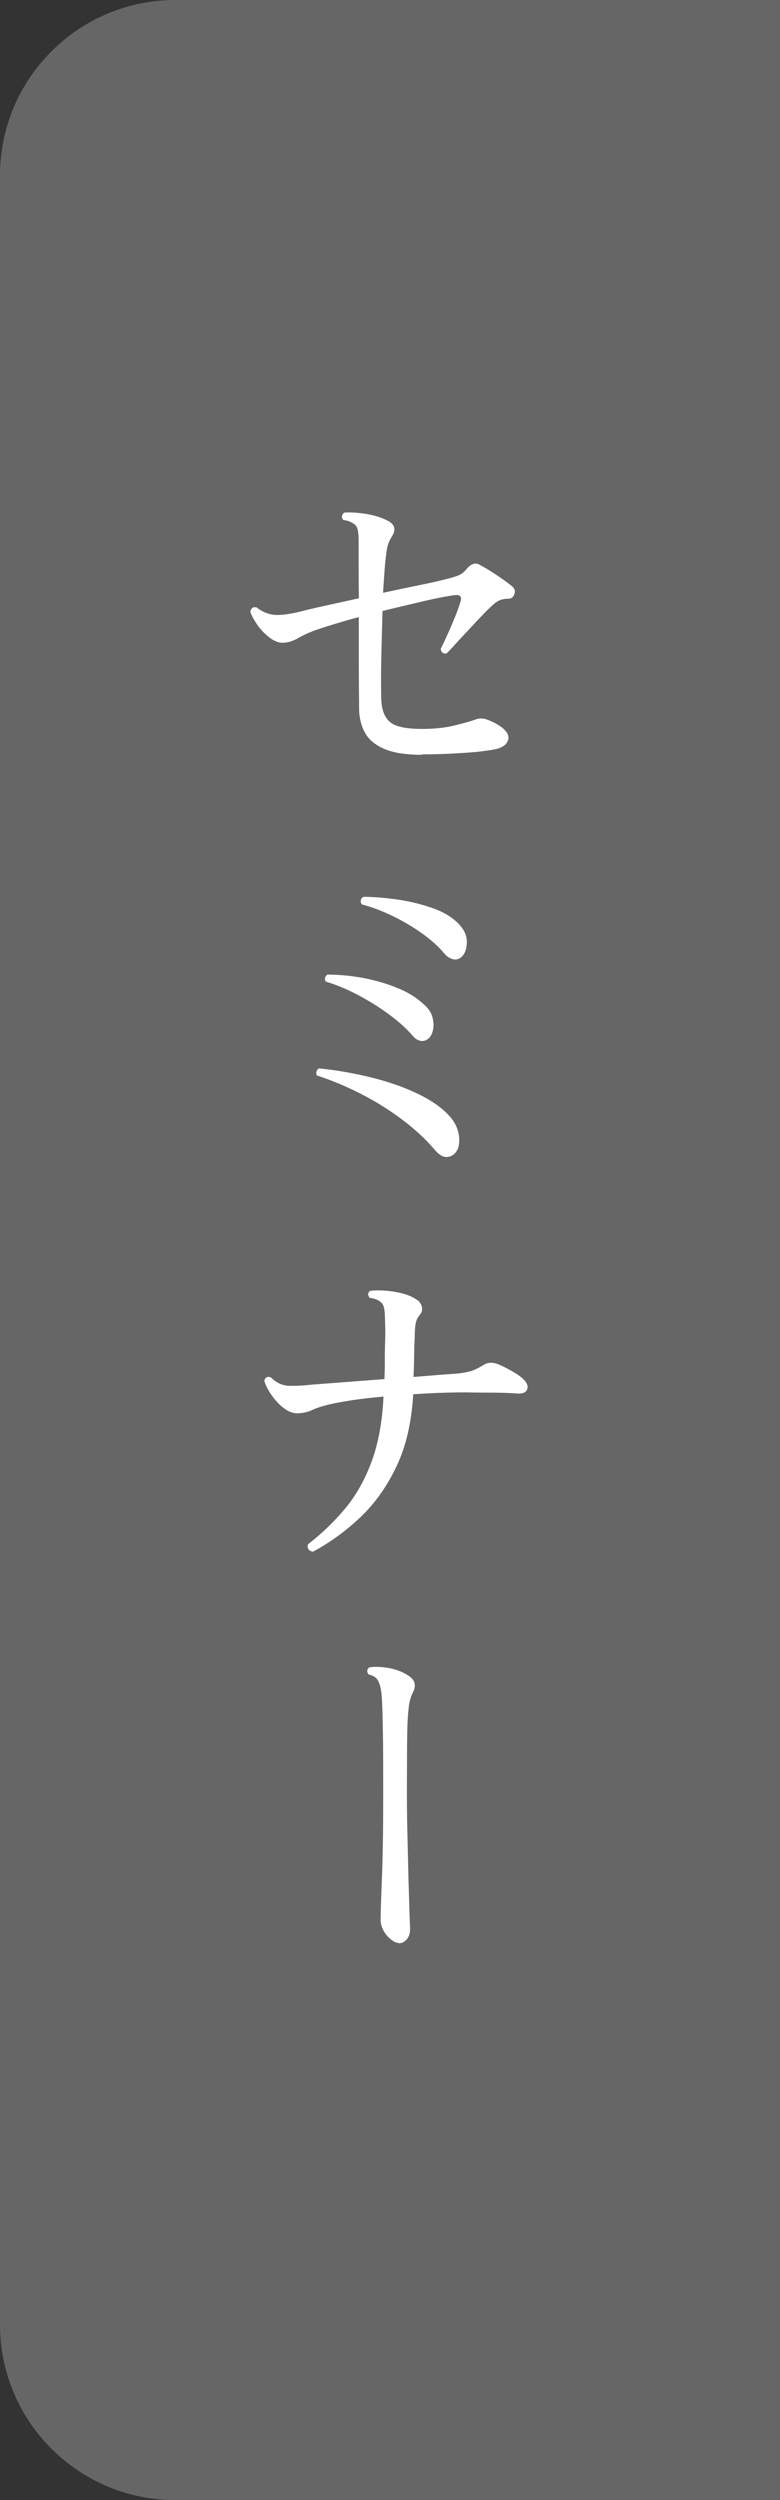 <?xml version="1.0" encoding="UTF-8"?>
<svg id="_レイヤー_2" data-name="レイヤー 2" xmlns="http://www.w3.org/2000/svg" viewBox="0 0 54 173">
  <rect x="0" y="0" width="54" height="173" fill="#333333" stroke="none"/>
  <defs>
    <style>
      .cls-1 {
        fill: #fff;
      }

      .cls-2 {
        fill: #666;
      }
    </style>
  </defs>
  <g id="_内容" data-name="内容">
    <g>
      <path class="cls-2" d="M12.14,0h41.86v173H12.14c-6.7,0-12.14-5.44-12.14-12.14V12.14C0,5.44,5.44,0,12.14,0Z"/>
      <g>
        <path class="cls-1" d="M29.2,52.23c-1.11,0-1.98-.14-2.6-.41-.63-.27-1.08-.65-1.34-1.13-.26-.48-.4-1.05-.4-1.71,0-.15,0-.53-.01-1.16,0-.62-.01-1.38-.01-2.29v-2.83c-.61.16-1.18.33-1.71.49-.53.16-.98.31-1.36.44-.4.15-.77.32-1.12.52-.35.2-.66.3-.94.32-.38.05-.79-.11-1.22-.49-.3-.26-.55-.54-.74-.84-.2-.3-.34-.57-.42-.81.05-.26.2-.36.45-.29.33.26.69.43,1.09.49.4.07.98,0,1.76-.17.5-.13,1.12-.28,1.86-.44.74-.16,1.53-.34,2.36-.52-.02-.75-.02-1.47-.02-2.14v-1.77c0-.25-.01-.48-.04-.7s-.1-.38-.21-.48c-.08-.07-.19-.13-.33-.2-.14-.07-.3-.11-.48-.12-.15-.2-.12-.37.07-.52.41-.03.91,0,1.48.09.57.09,1.06.24,1.48.45.53.26.64.62.35,1.08-.13.21-.23.41-.29.6-.06.19-.1.45-.14.77-.03.26-.07.62-.1,1.07-.03.45-.07.95-.1,1.49.93-.2,1.78-.38,2.57-.54.79-.16,1.4-.3,1.85-.42.33-.08.6-.16.81-.25.21-.08.4-.24.58-.47.3-.34.6-.43.89-.25.31.16.69.39,1.14.69.45.3.81.56,1.09.79.18.15.24.33.16.54-.07.21-.21.32-.41.32-.25,0-.45.04-.61.11-.16.07-.32.18-.48.33-.22.2-.48.45-.78.77-.31.32-.62.65-.94,1-.32.34-.62.66-.88.95-.26.29-.46.5-.6.63-.23.03-.36-.07-.4-.32.12-.23.27-.55.46-.97.19-.42.37-.84.55-1.28.17-.43.29-.77.36-1.02.12-.36-.04-.51-.47-.44-.5.07-1.19.2-2.08.41-.89.21-1.84.43-2.85.68-.02.75-.04,1.53-.06,2.32-.02.79-.04,1.53-.04,2.21s0,1.25.02,1.71c.05.7.27,1.2.66,1.49.39.29,1.11.43,2.17.43.86,0,1.62-.08,2.28-.25.66-.16,1.15-.3,1.46-.42.23-.08.48-.07.74.02.3.11.55.23.76.36s.37.25.48.38c.26.26.32.53.17.81-.15.28-.49.46-1.02.54-.56.1-1.29.18-2.18.23-.89.06-1.79.09-2.7.09Z"/>
        <path class="cls-1" d="M31.31,79.95c-.18.11-.38.14-.58.09-.21-.06-.43-.23-.68-.53-.6-.7-1.33-1.38-2.21-2.04-.88-.66-1.82-1.25-2.84-1.77-1.02-.52-2.04-.95-3.06-1.28-.05-.1-.06-.2-.02-.29.03-.1.09-.16.17-.2,1.27.13,2.5.35,3.7.65,1.19.3,2.26.68,3.2,1.14.94.46,1.67.98,2.18,1.57.38.44.59.94.62,1.49.03.55-.12.94-.47,1.17ZM29.67,71.86c-.15.13-.32.19-.51.17-.19-.02-.38-.12-.56-.32-.43-.51-.98-1.01-1.66-1.51-.68-.5-1.4-.95-2.16-1.35-.76-.4-1.5-.71-2.21-.92-.07-.08-.09-.17-.06-.27.02-.1.08-.17.16-.22.81,0,1.63.08,2.46.23.83.16,1.61.38,2.34.68.74.29,1.35.67,1.85,1.13.31.26.52.56.61.88.09.33.11.63.05.9-.06.27-.16.47-.31.6ZM31.96,66.21c-.17.16-.36.22-.58.17-.22-.05-.43-.18-.61-.39-.41-.49-.93-.96-1.55-1.4-.62-.44-1.29-.84-2.01-1.19-.72-.35-1.44-.63-2.17-.82-.12-.23-.07-.4.12-.52.69,0,1.46.06,2.31.18.84.12,1.64.31,2.39.57.75.25,1.34.59,1.77,1,.46.43.69.88.69,1.35s-.12.83-.37,1.06Z"/>
        <path class="cls-1" d="M21.69,107.38c-.31-.05-.44-.22-.37-.52.98-.75,1.84-1.59,2.59-2.49.75-.91,1.36-1.99,1.82-3.24.46-1.25.74-2.75.82-4.49-.78.07-1.5.15-2.17.25-.67.1-1.26.21-1.77.34-.43.11-.78.23-1.04.36-.26.12-.59.19-.97.21-.33,0-.66-.13-.98-.38-.32-.25-.6-.56-.84-.91-.24-.35-.4-.67-.48-.95.05-.25.2-.33.45-.25.36.36.76.55,1.18.58.42.02,1.02,0,1.8-.09h.05l4.84-.37c0-.13,0-.27.01-.42,0-.15.01-.29.01-.44,0-.56,0-1.11.02-1.67.02-.56.02-.98,0-1.28,0-.34-.01-.65-.04-.92s-.1-.45-.21-.55c-.18-.18-.45-.3-.82-.34-.15-.21-.13-.38.05-.49.28-.03.62-.04,1-.01.39.02.78.09,1.17.18.39.1.71.23.95.39.21.11.36.28.43.49.07.21.04.41-.11.59-.17.2-.27.42-.31.66-.04.25-.06.57-.06.98-.02.26-.03.66-.04,1.19,0,.53-.02,1.03-.04,1.49.63-.05,1.21-.09,1.74-.14.53-.04.95-.07,1.26-.09.35-.03.65-.09.92-.16.26-.07.57-.22.92-.43.33-.23.75-.21,1.26.05.25.11.52.26.83.44.31.18.54.35.71.52.23.25.31.47.22.68-.08.21-.31.3-.69.28-.33-.03-.8-.05-1.4-.06-.6,0-1.12-.01-1.55-.01-.61-.02-1.28-.01-2.01.01-.73.02-1.47.06-2.23.11-.12,1.95-.5,3.62-1.17,5.01-.66,1.39-1.5,2.56-2.5,3.51-1.01.95-2.09,1.74-3.25,2.36Z"/>
        <path class="cls-1" d="M27.62,134.45c-.17,0-.35-.08-.56-.25-.21-.16-.38-.37-.51-.61-.13-.25-.2-.5-.2-.76,0-.38.03-1.31.09-2.81s.09-3.4.09-5.69c0-1.82,0-3.29-.02-4.4-.02-1.11-.04-1.9-.07-2.36-.03-.56-.11-.96-.24-1.22-.12-.25-.35-.41-.68-.48-.07-.08-.1-.17-.09-.26,0-.09.05-.17.14-.23.28-.05.63-.05,1.04,0,.69.08,1.28.29,1.76.64.38.28.45.66.2,1.13-.12.23-.19.48-.24.75-.04.27-.08.66-.11,1.17-.02.36-.03.97-.04,1.82,0,.85-.01,1.88-.01,3.1,0,.98.01,2.01.04,3.07.02,1.07.05,2.06.07,3,.03.93.05,1.71.07,2.34.02.62.04.98.04,1.08,0,.31-.08.55-.24.73-.16.17-.33.26-.53.26Z"/>
      </g>
    </g>
  </g>
</svg>